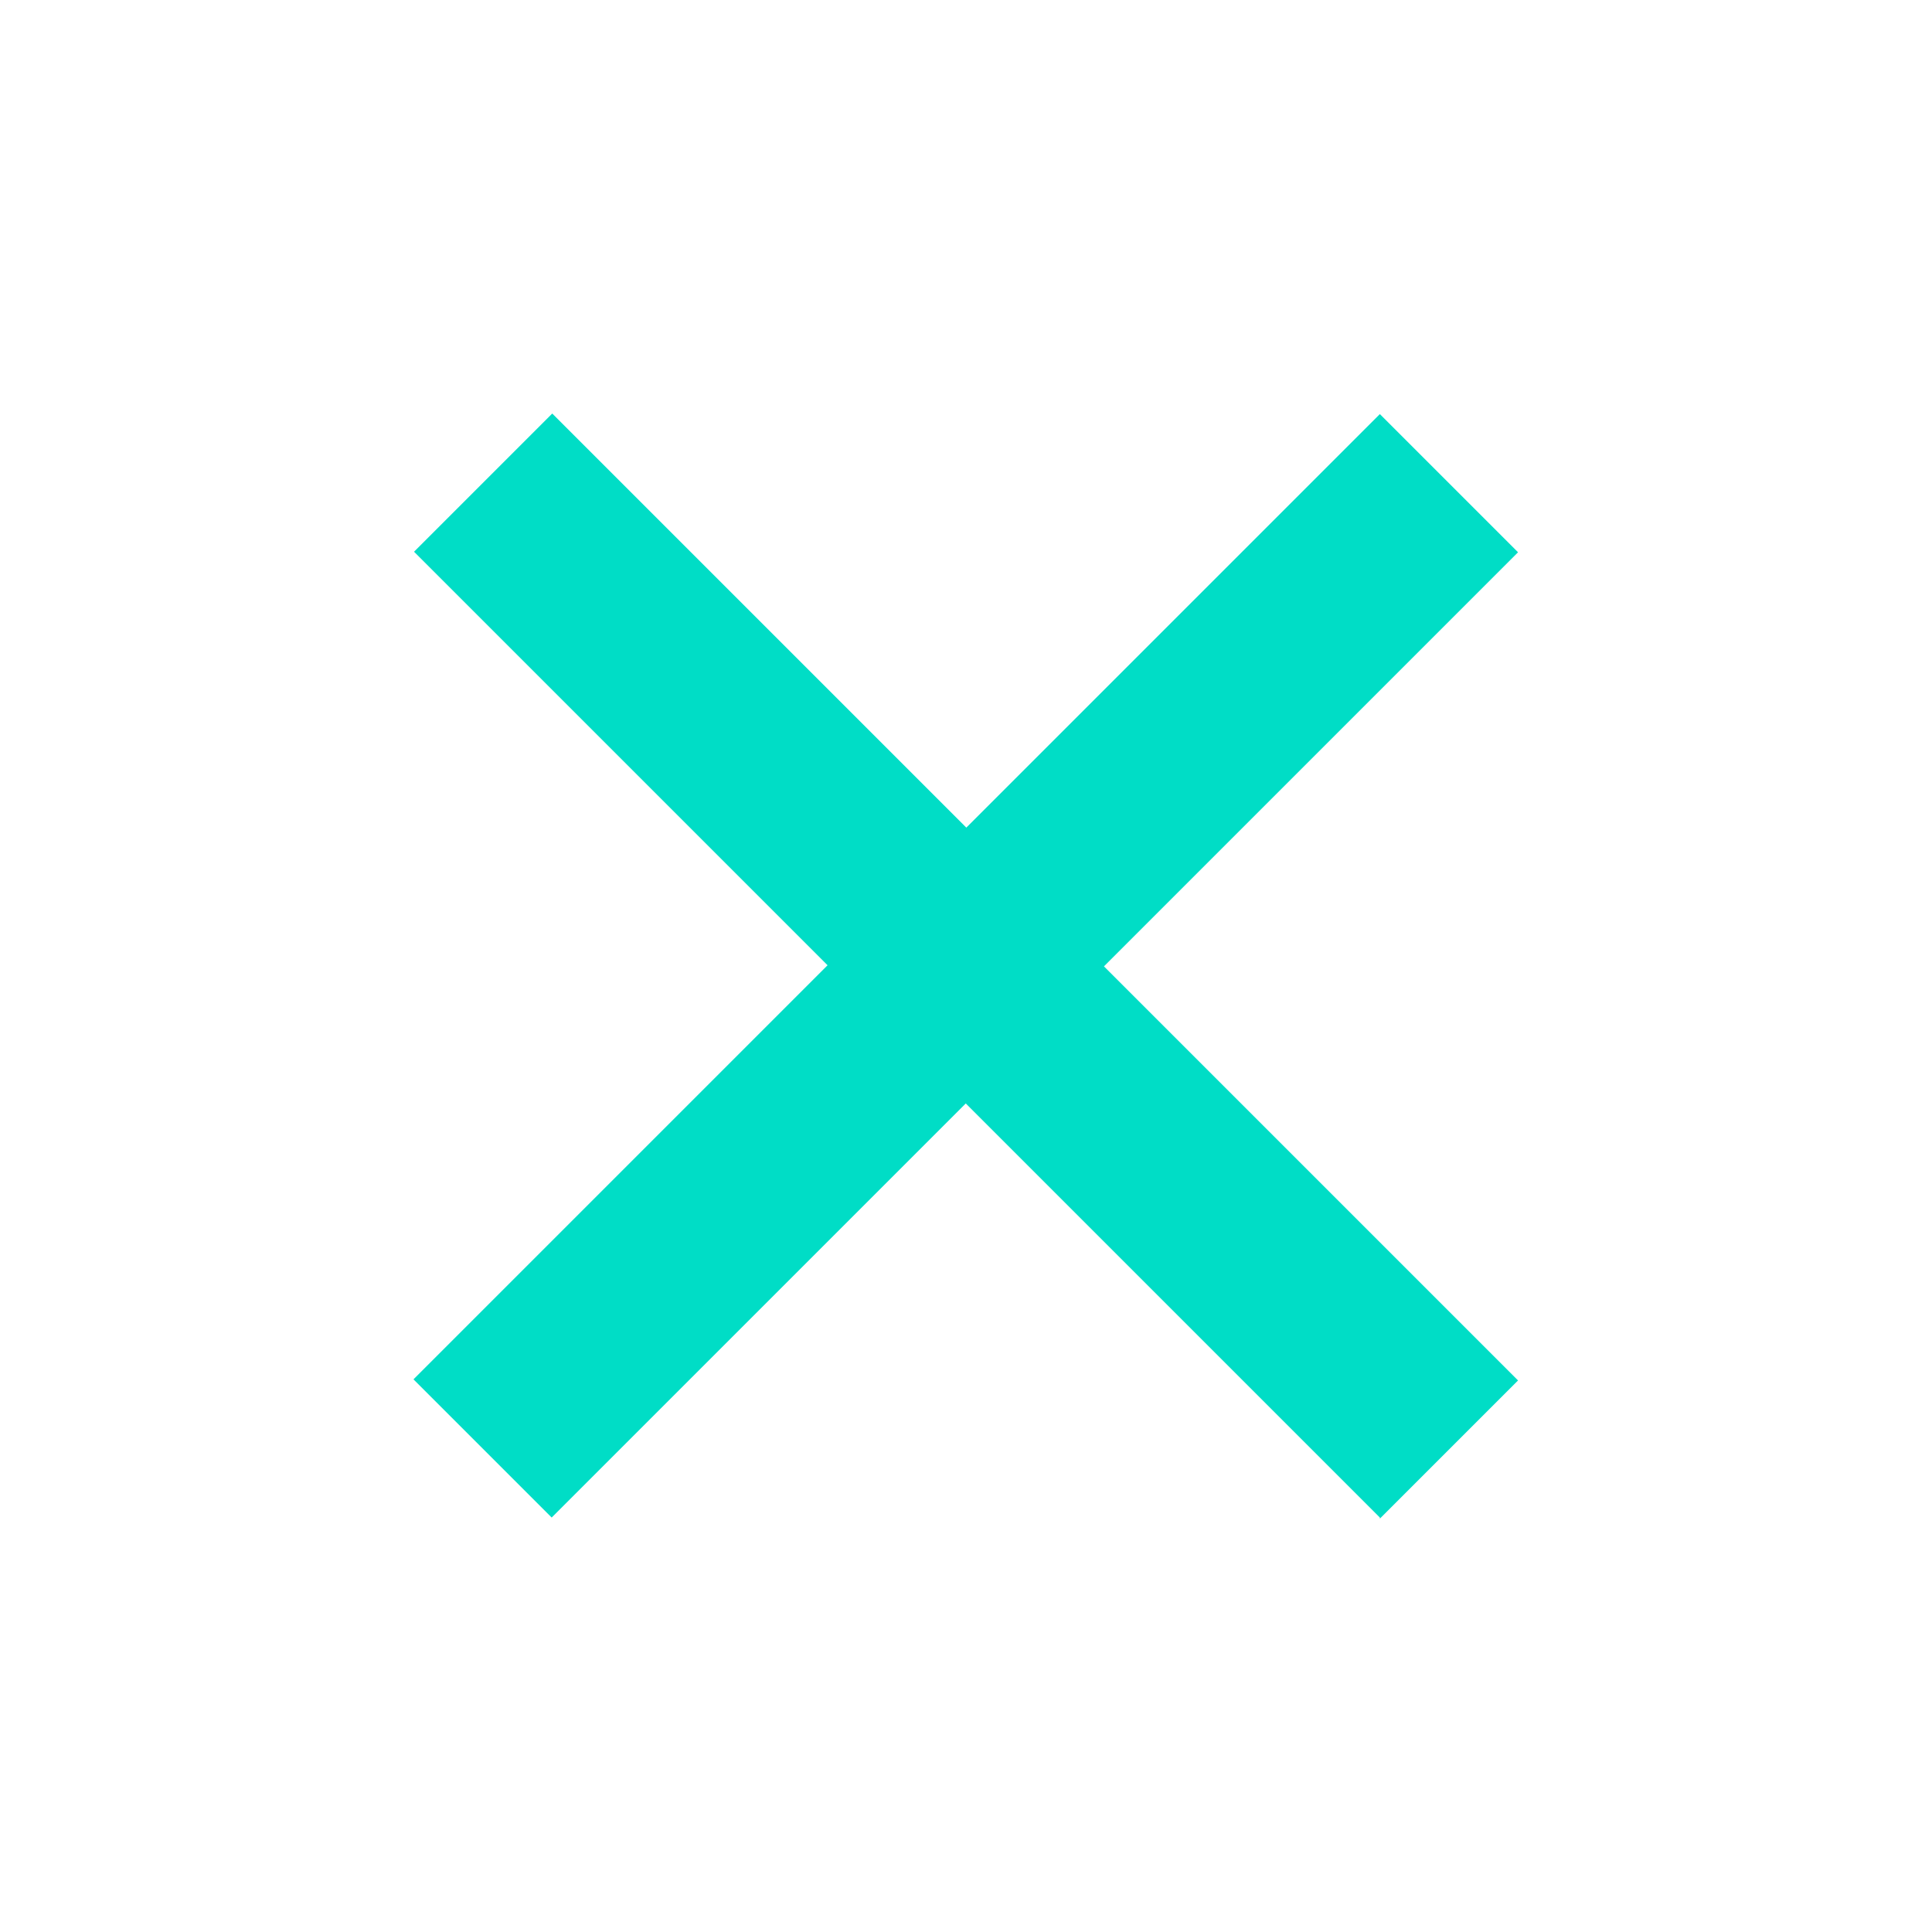 <svg xmlns="http://www.w3.org/2000/svg" width="24.714" height="24.714" viewBox="0 0 24.714 24.714">
  <path id="plus" d="M17.472,9.981H9.981v7.491h-2.5V9.981H0v-2.5H7.491V0h2.5V7.491h7.491v2.5Z" transform="translate(12.354) rotate(45)" fill="#00ddc6"/>
</svg>

